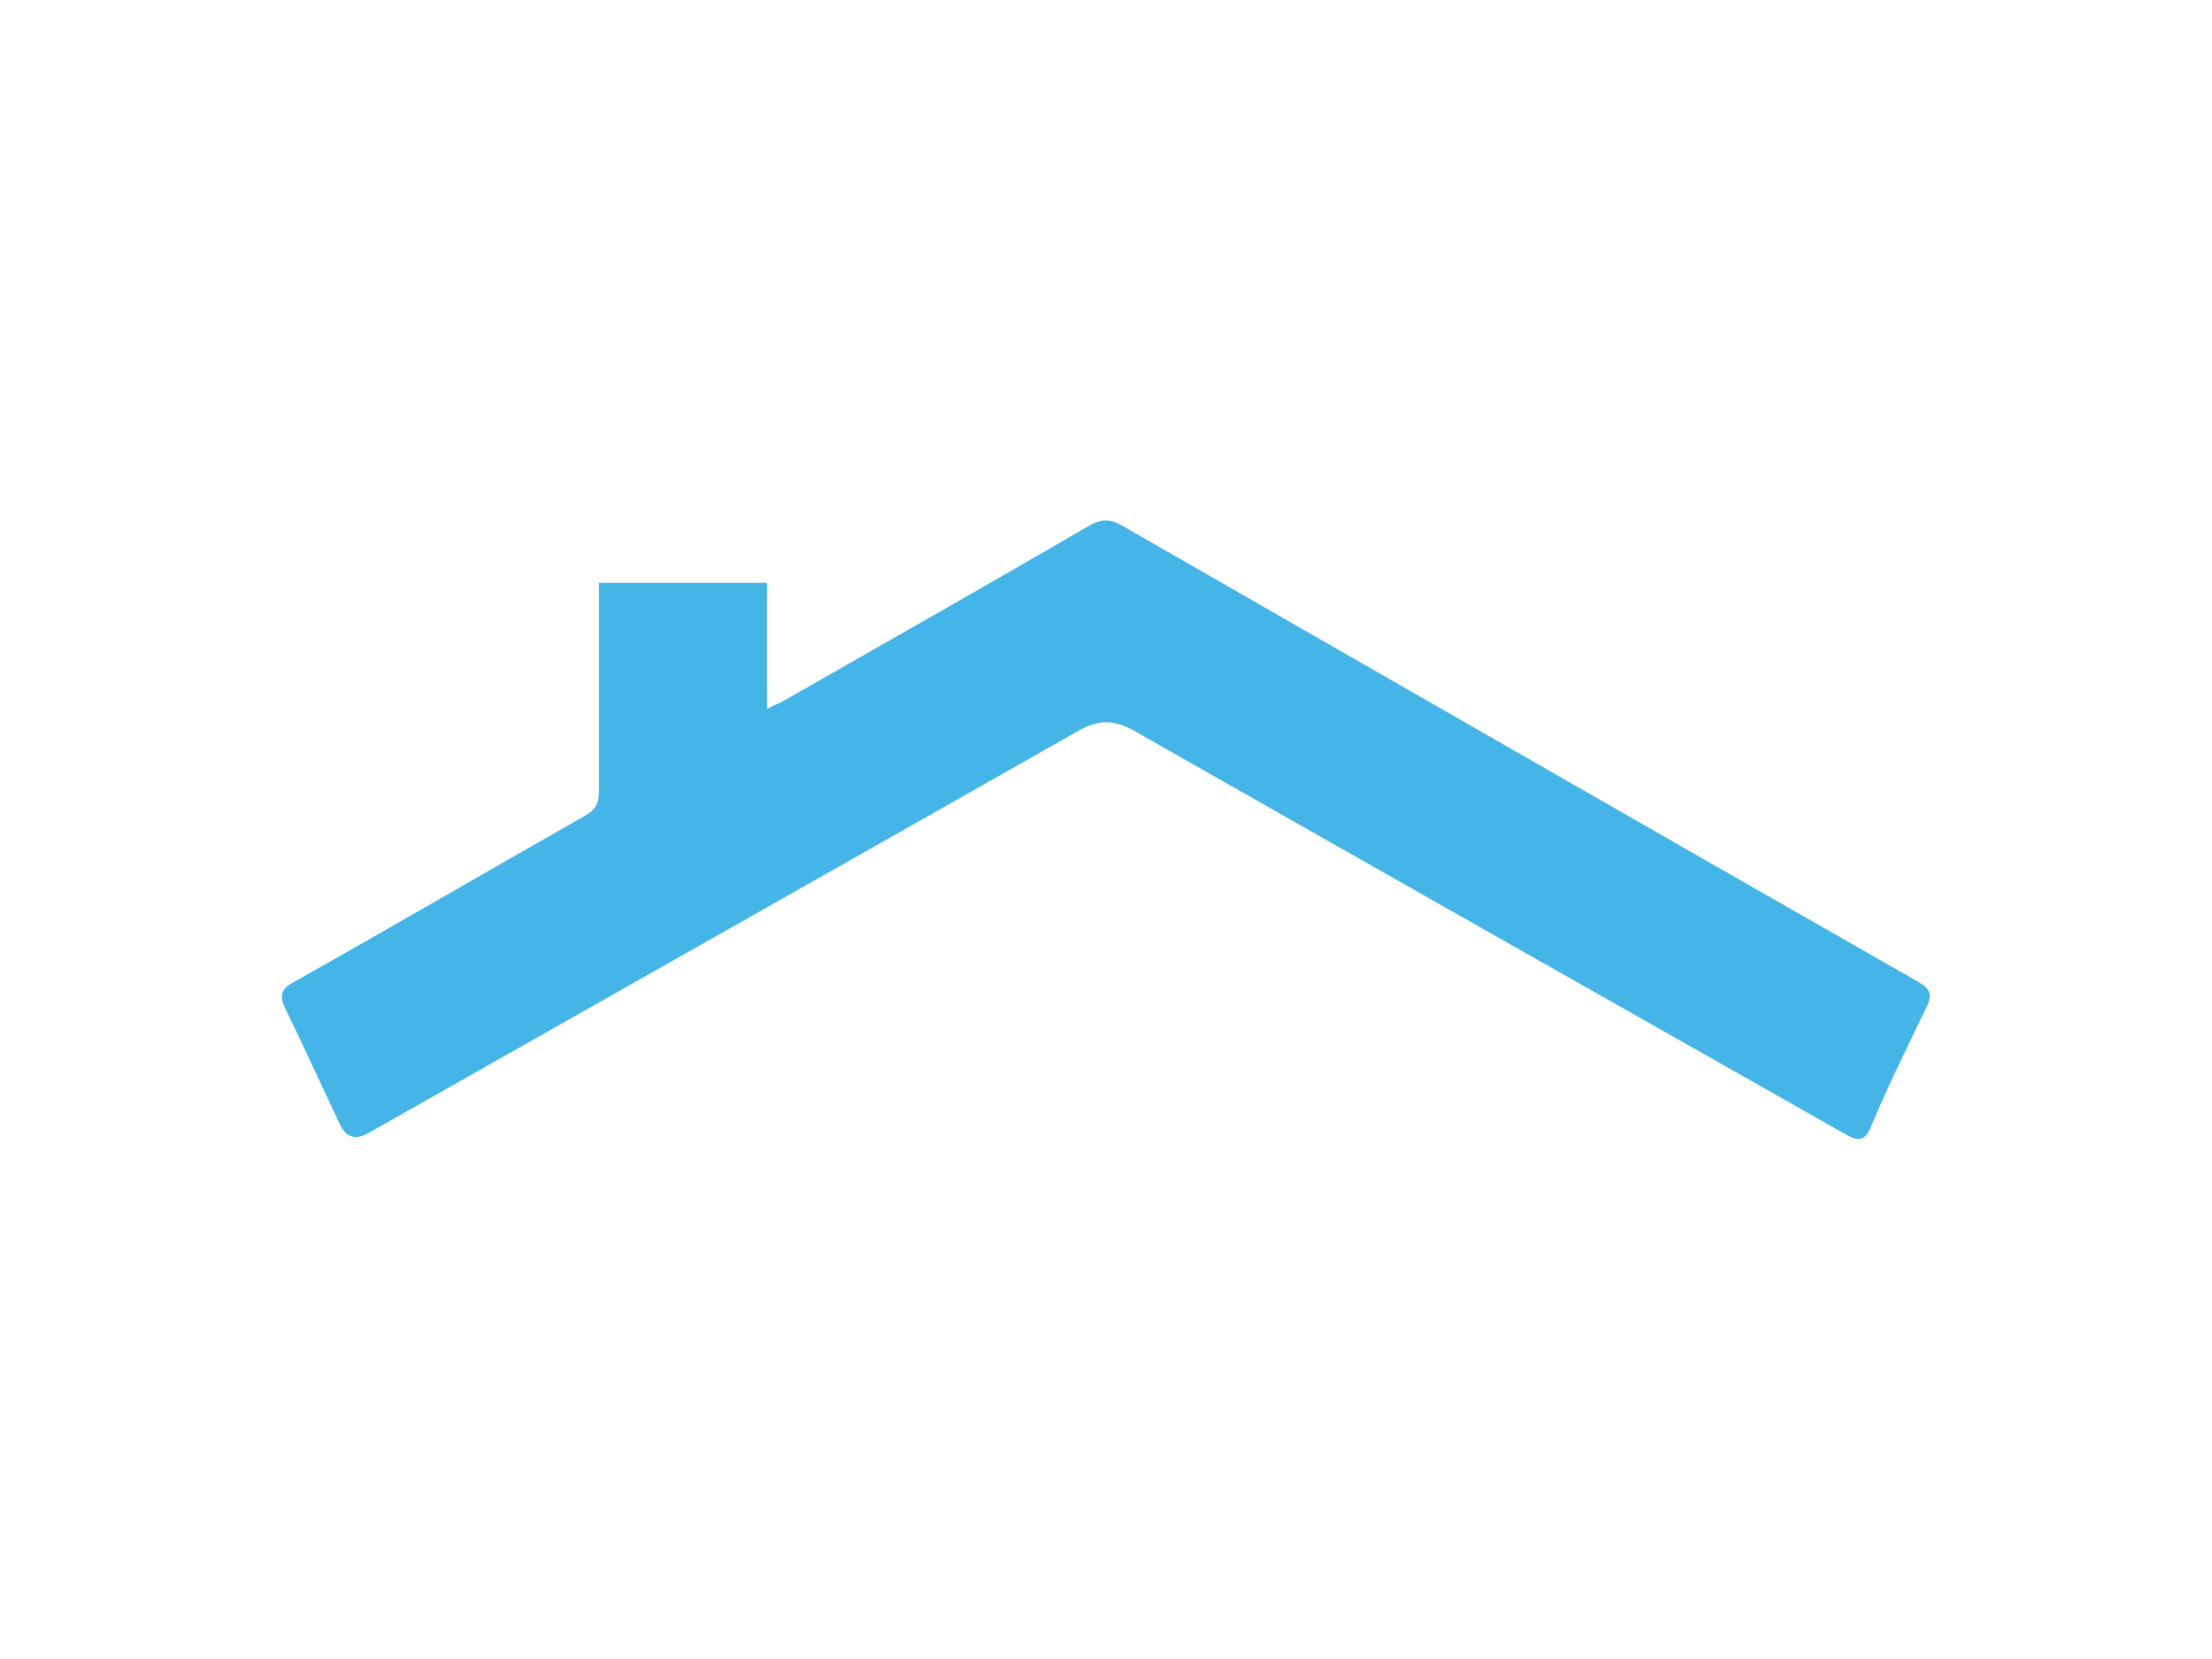 <?xml version="1.0" encoding="UTF-8"?>
<svg xmlns="http://www.w3.org/2000/svg" version="1.1" viewBox="0 0 400 300">
  <defs>
    <style>
      .cls-1 {
        fill: #45b5e7;
      }
    </style>
  </defs>
  <!-- Generator: Adobe Illustrator 28.7.1, SVG Export Plug-In . SVG Version: 1.2.0 Build 142)  -->
  <g>
    <g id="Layer_1">
      <g id="Layer_1-2" data-name="Layer_1">
        <path class="cls-1" d="M108.3,105.4h30.4v22.8c1.1-.6,1.9-.9,2.7-1.3,18.6-10.6,37.1-21.1,55.5-31.8,2.2-1.3,3.9-1.3,6.1,0,47.9,27.5,95.8,55,143.8,82.4,2.3,1.3,2.7,2.4,1.5,4.8-3.4,7-6.9,14.1-9.9,21.3-1.1,2.7-2.2,2.9-4.7,1.5-42.9-24.3-85.8-48.6-128.7-73-3.7-2-6.2-2-9.9,0-42.8,24.3-85.6,48.5-128.5,72.8-2.3,1.3-4,.8-5.1-1.5-3.3-7-6.5-14-9.9-21-1.1-2.3-.8-3.6,1.5-4.8,17.6-9.9,35.1-20.1,52.7-30.1,1.8-1,2.5-2.2,2.5-4.2v-37.9Z"/>
      </g>
    </g>
  </g>
</svg>